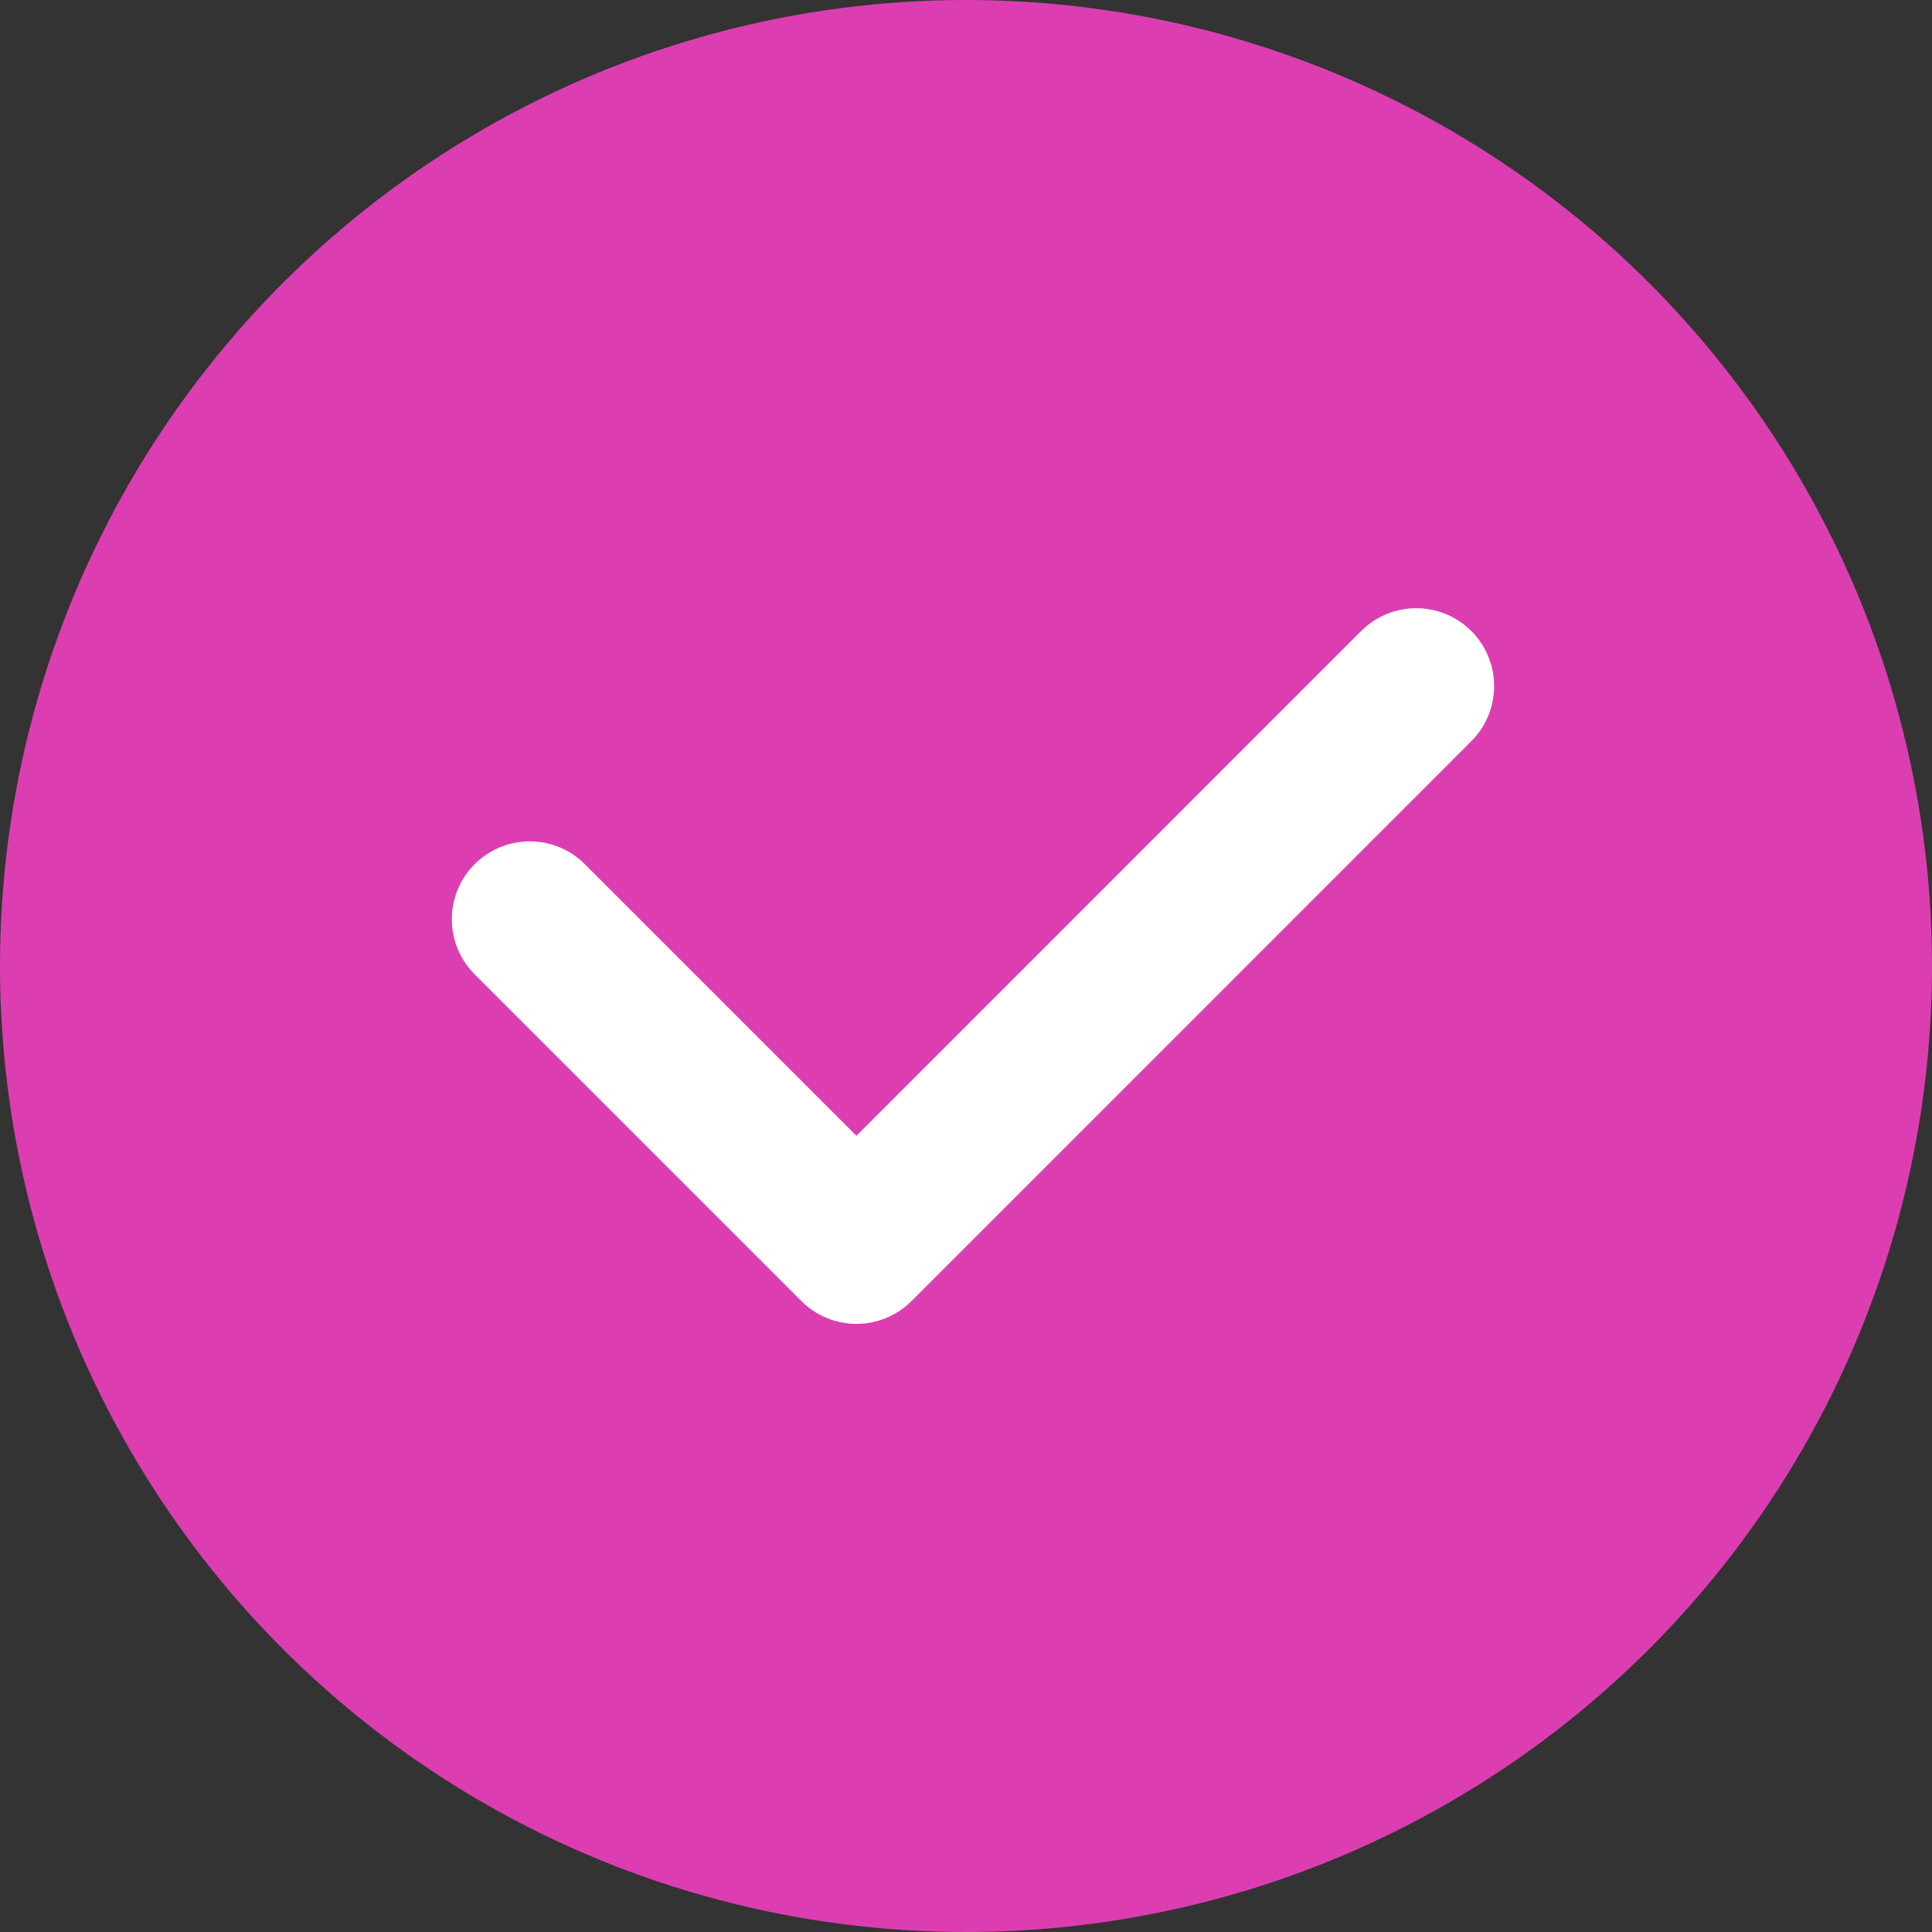 <svg xmlns="http://www.w3.org/2000/svg" width="31" height="31" viewBox="0 0 31 31">
  <rect x="0" y="0" width="31" height="31" fill="#333333" stroke="none"/>
  <g id="Raggruppa_5458" data-name="Raggruppa 5458" transform="translate(-358 -722)">
    <circle id="Ellisse_354" data-name="Ellisse 354" cx="15.5" cy="15.5" r="15.5" transform="translate(358 722)" fill="#dc3eb2"/>
    <path id="Tracciato_24092" data-name="Tracciato 24092" d="M7832.336,3500.5l5.242,5.242,8.982-8.983" transform="translate(-7465.836 -2763.75)" fill="none" stroke="#fff" stroke-linecap="round" stroke-linejoin="round" stroke-width="2.5"/>
  </g>
</svg>

